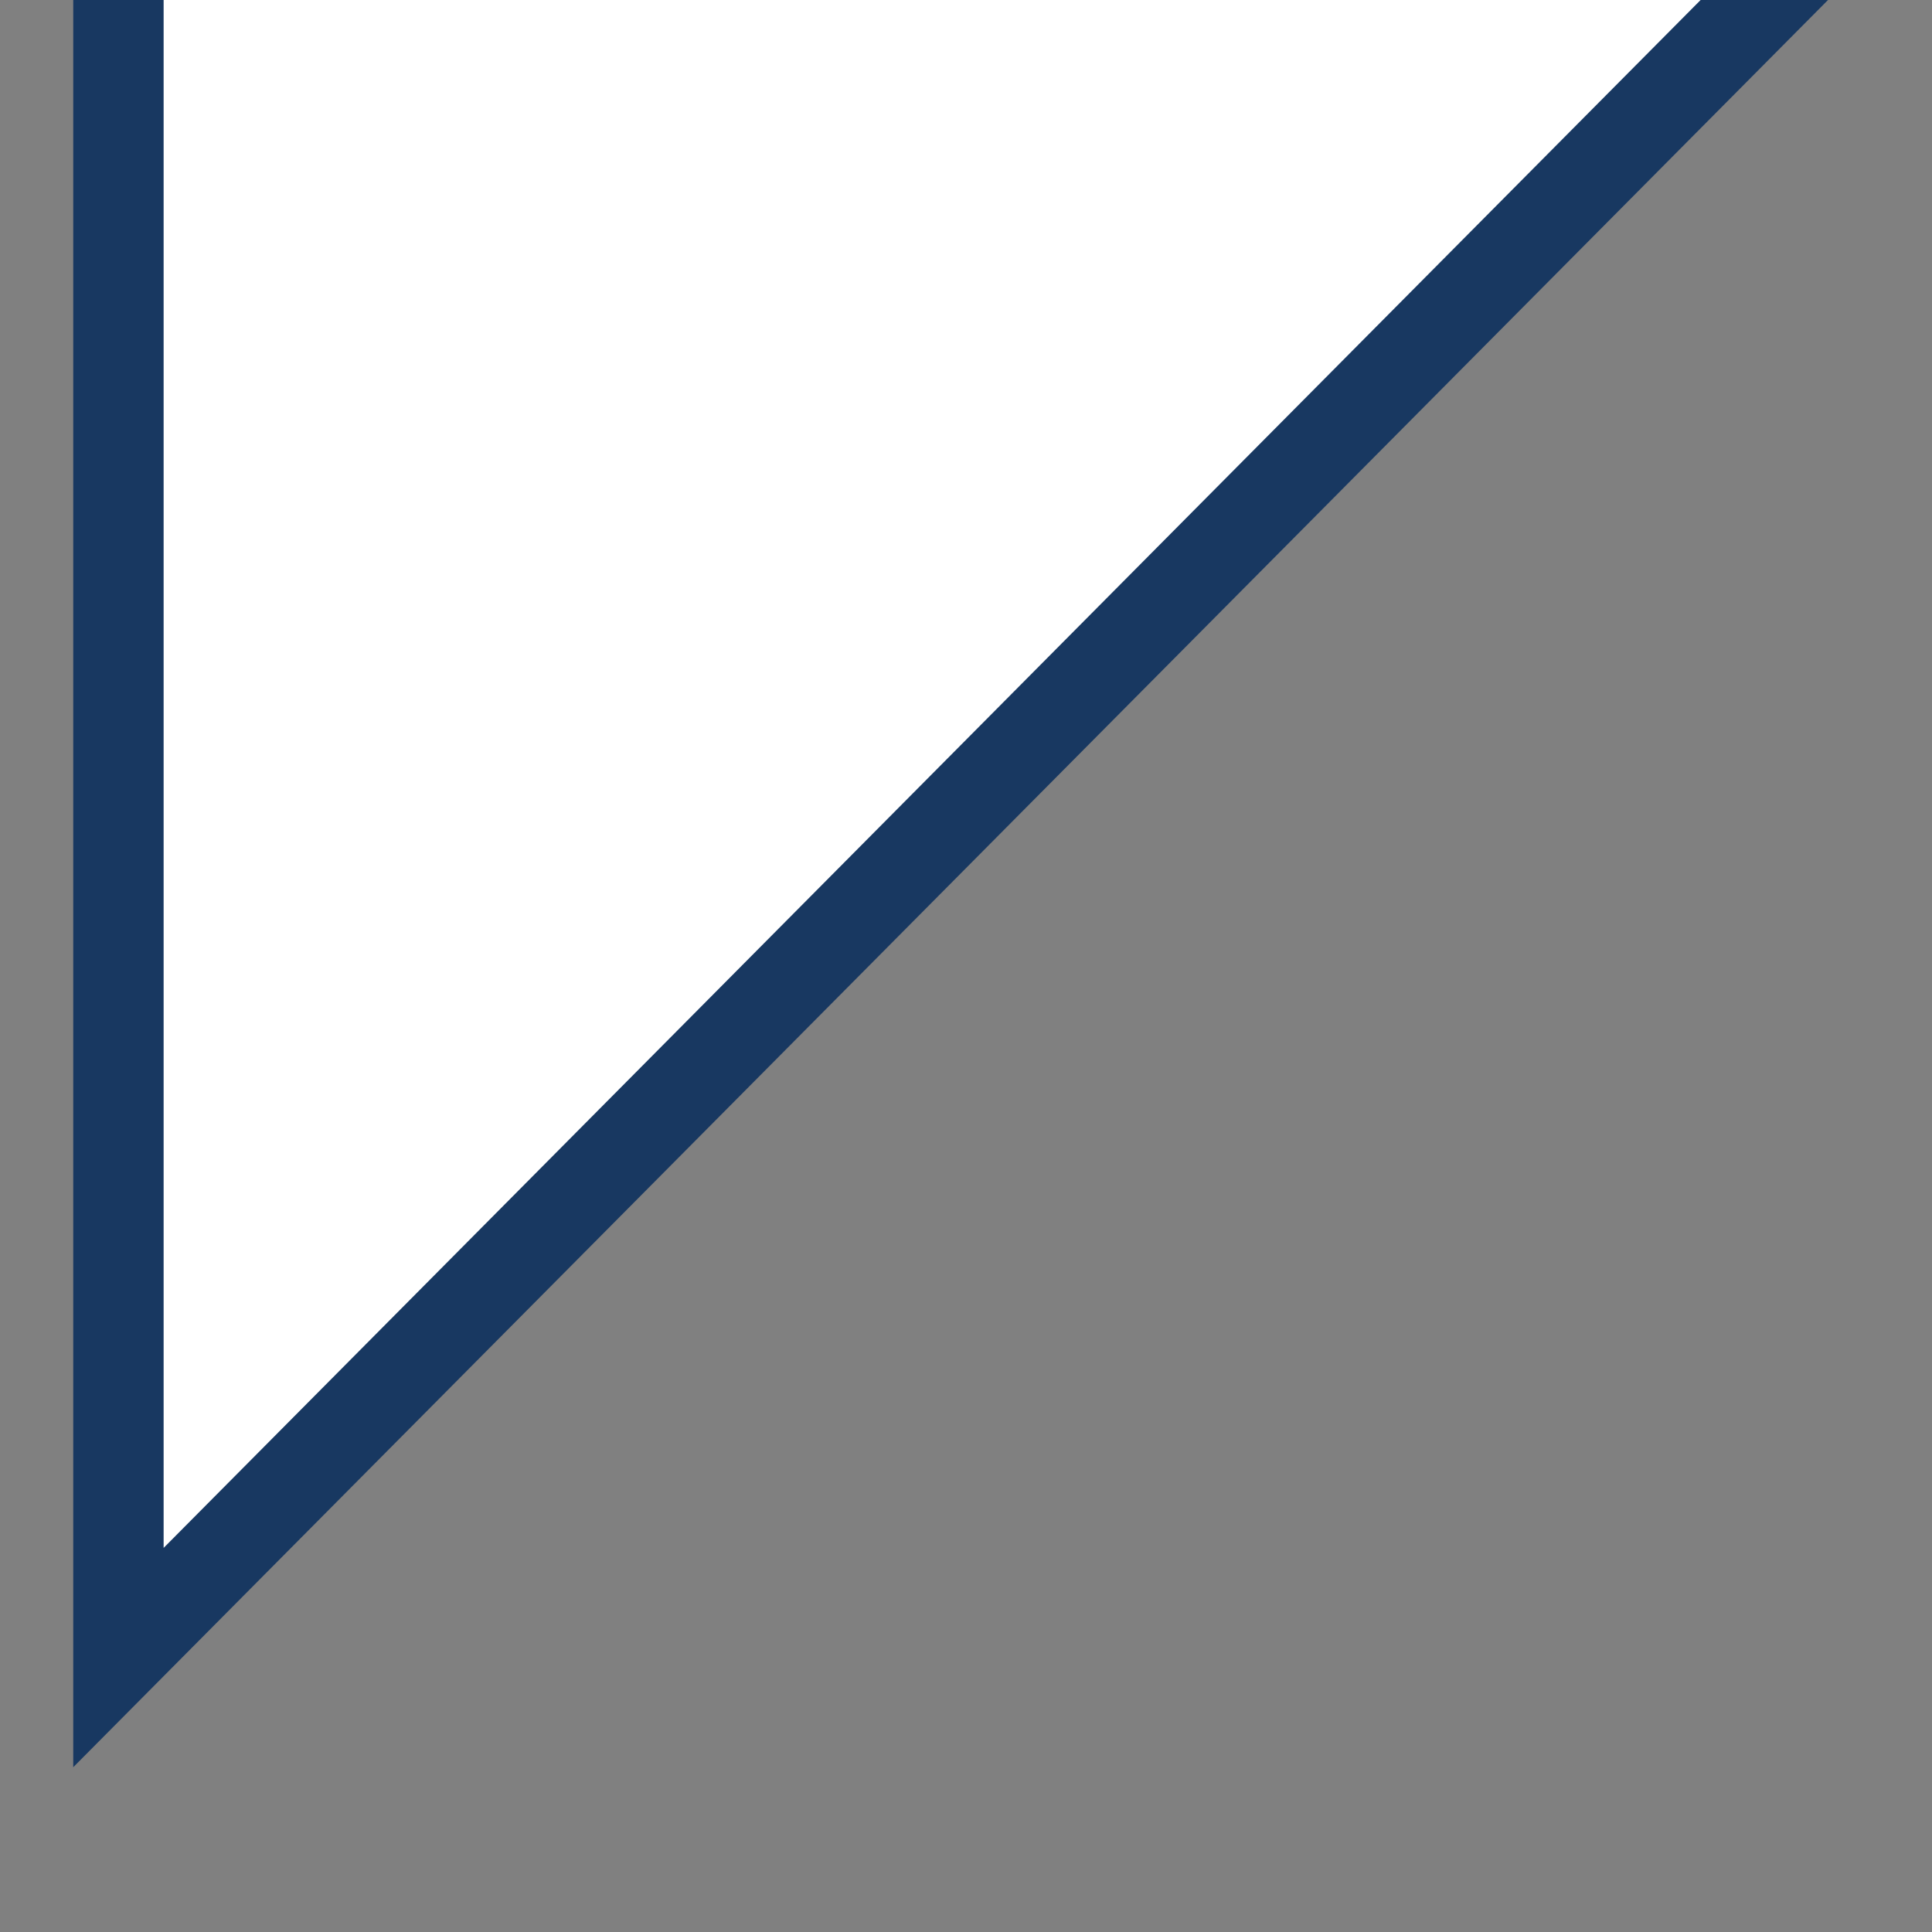 <?xml version="1.0" encoding="UTF-8" standalone="no"?>
<!-- Created with Inkscape (http://www.inkscape.org/) -->

<svg
   width="30"
   height="30"
   viewBox="0 0 7.937 7.937"
   version="1.1"
   id="svg9866"
   sodipodi:docname="triangulo.svg"
   inkscape:version="1.2.2 (732a01da63, 2022-12-09)"
   xmlns:inkscape="http://www.inkscape.org/namespaces/inkscape"
   xmlns:sodipodi="http://sodipodi.sourceforge.net/DTD/sodipodi-0.dtd"
   xmlns="http://www.w3.org/2000/svg"
   xmlns:svg="http://www.w3.org/2000/svg">
  <rect x="0" y="0" width="7.937" height="7.937" fill="#808080" stroke="none"/>
  <sodipodi:namedview
     id="namedview9868"
     pagecolor="#ffffff"
     bordercolor="#000000"
     borderopacity="0.25"
     inkscape:showpageshadow="2"
     inkscape:pageopacity="0.0"
     inkscape:pagecheckerboard="0"
     inkscape:deskcolor="#d1d1d1"
     inkscape:document-units="mm"
     showgrid="false"
     inkscape:zoom="26.985637"
     inkscape:cx="30.979442"
     inkscape:cy="12.710465"
     inkscape:window-width="2880"
     inkscape:window-height="1526"
     inkscape:window-x="3229"
     inkscape:window-y="351"
     inkscape:window-maximized="1"
     inkscape:current-layer="g3669" />
  <defs
     id="defs9863">
    <linearGradient
       x1="0"
       y1="0"
       x2="1"
       y2="0"
       gradientUnits="userSpaceOnUse"
       gradientTransform="matrix(1922.902,0,0,-1922.902,-2.902,2806.932)"
       spreadMethod="pad"
       id="linearGradient293">
      <stop
         style="stop-opacity:1;stop-color:#193861"
         offset="0"
         id="stop289" />
      <stop
         style="stop-opacity:1;stop-color:#4974b9"
         offset="1"
         id="stop291" />
    </linearGradient>
    <clipPath
       clipPathUnits="userSpaceOnUse"
       id="clipPath9924">
      <g
         id="g9928"
         transform="translate(0,2.3031498e-5)">
        <path
           d="M 1919.968,2839.899 0,2786.098 v -12.053 l 1919.999,53.803 v 12.051 z"
           id="path9926" />
      </g>
    </clipPath>
  </defs>
  <g
     inkscape:label="Capa 1"
     inkscape:groupmode="layer"
     id="layer1"
     transform="translate(-548.15,-204.894)">
    <g
       id="g3669"
       transform="matrix(0.353,0,0,-0.353,183.601,1201.661)">
      <path
         style="fill:#ffffff;fill-opacity:1;stroke:#183861;stroke-width:1.052;stroke-dasharray:none;stroke-opacity:1"
         d="m 1034.095,2856.057 v -51.645 l 51.408,51.773 v 0 0"
         id="path17540" />
    </g>
  </g>
</svg>
